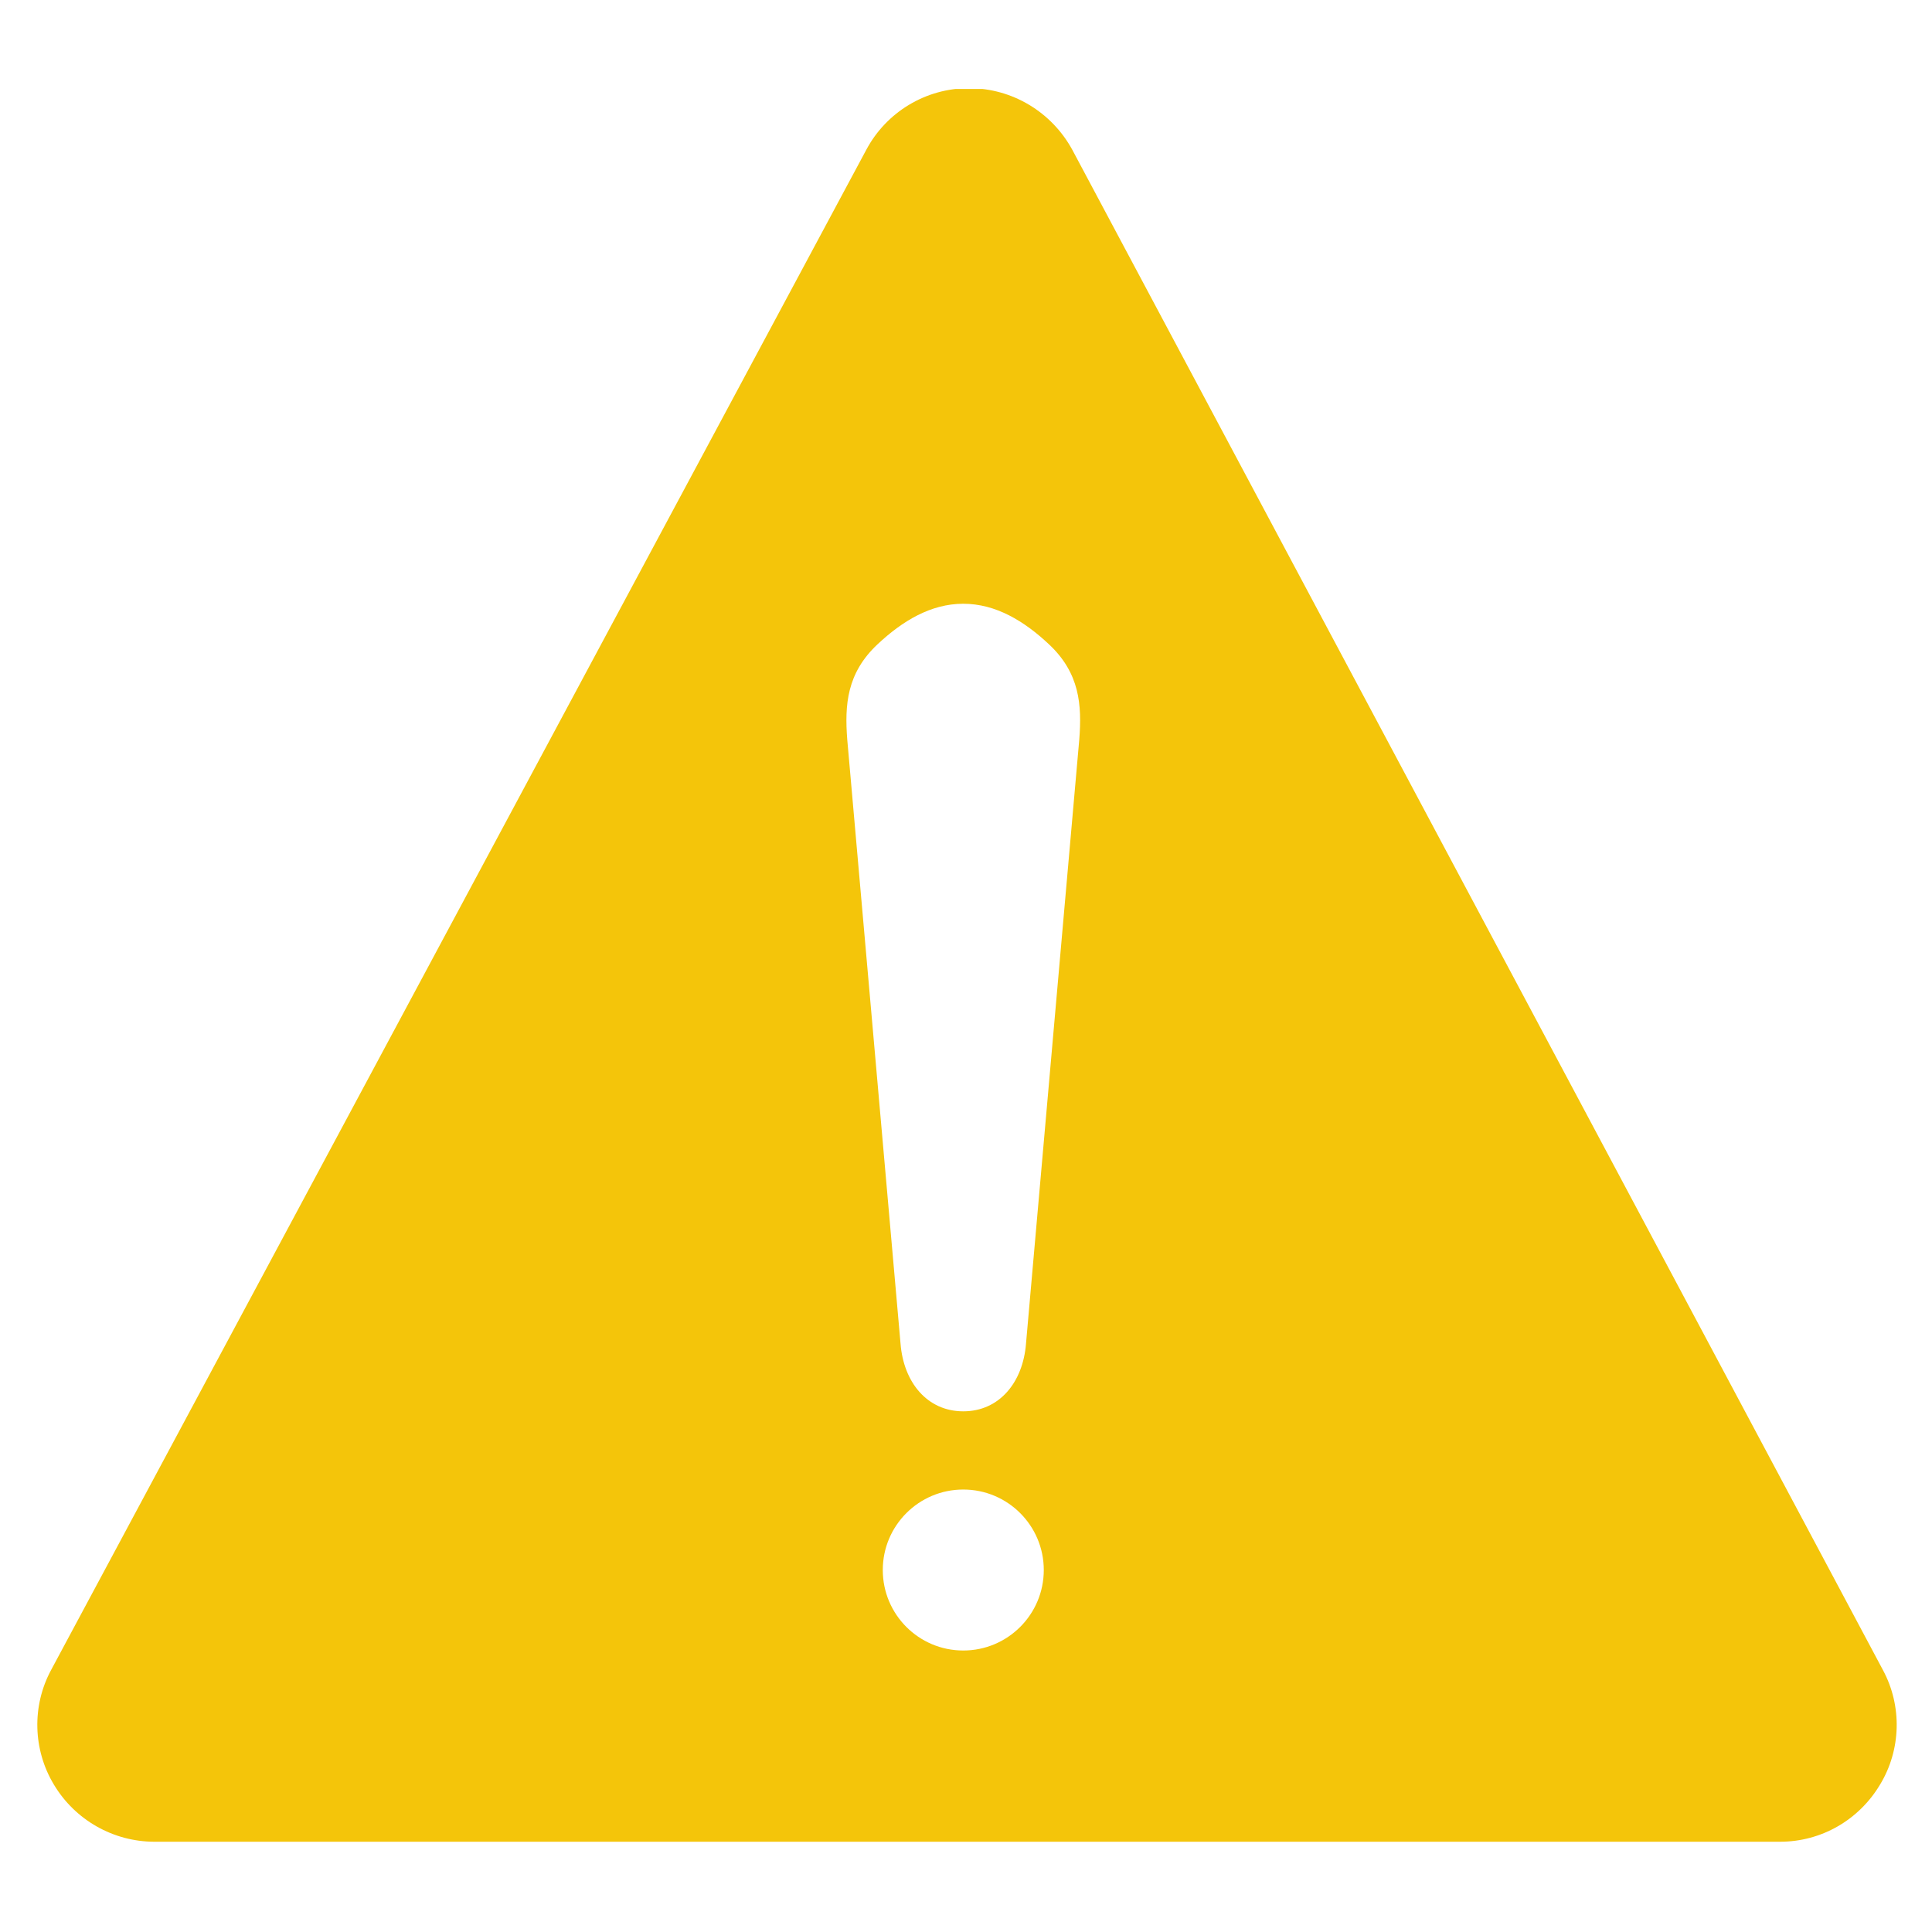 <svg version="1.0" preserveAspectRatio="xMidYMid meet" height="500" viewBox="0 0 375 375" zoomAndPan="magnify" width="500" xmlns:xlink="http://www.w3.org/1999/xlink" xmlns="http://www.w3.org/2000/svg"><defs><clipPath id="fb4d29fa77"><path clip-rule="nonzero" d="M 7 17.27 L 369 17.27 L 369 357.77 L 7 357.77 Z M 7 17.27"></path></clipPath></defs><g clip-path="url(#fb4d29fa77)"><path fill-rule="nonzero" fill-opacity="1" d="M 365.465 324.133 L 208.137 29.082 C 204.148 21.77 196.504 17.117 188.086 17.117 C 179.664 17.117 172.031 21.77 168.141 29.082 L 9.926 324.133 C 6.156 331.109 6.383 339.637 10.465 346.398 C 14.578 353.27 22.012 357.48 29.977 357.48 L 345.52 357.48 C 353.496 357.48 360.809 353.27 364.91 346.398 C 369.016 339.637 369.234 331.109 365.465 324.133 Z M 186.969 320.363 C 178.34 320.363 171.348 313.371 171.348 304.738 C 171.348 296.117 178.34 289.117 186.969 289.117 C 195.598 289.117 202.598 296.113 202.598 304.738 C 202.598 313.367 195.598 320.363 186.969 320.363 Z M 209.484 143.566 L 199.148 260.789 C 198.562 268.309 193.973 273.938 186.969 273.938 C 179.973 273.938 175.379 268.309 174.793 260.789 L 164.453 143.566 C 163.926 136.781 164.371 130.637 170.336 125.051 C 175.137 120.551 180.645 117.188 186.965 117.188 C 193.289 117.188 198.801 120.551 203.594 125.051 C 209.562 130.637 210.016 136.777 209.484 143.566 Z M 209.484 143.566" fill="#f4c50a"></path></g></svg>